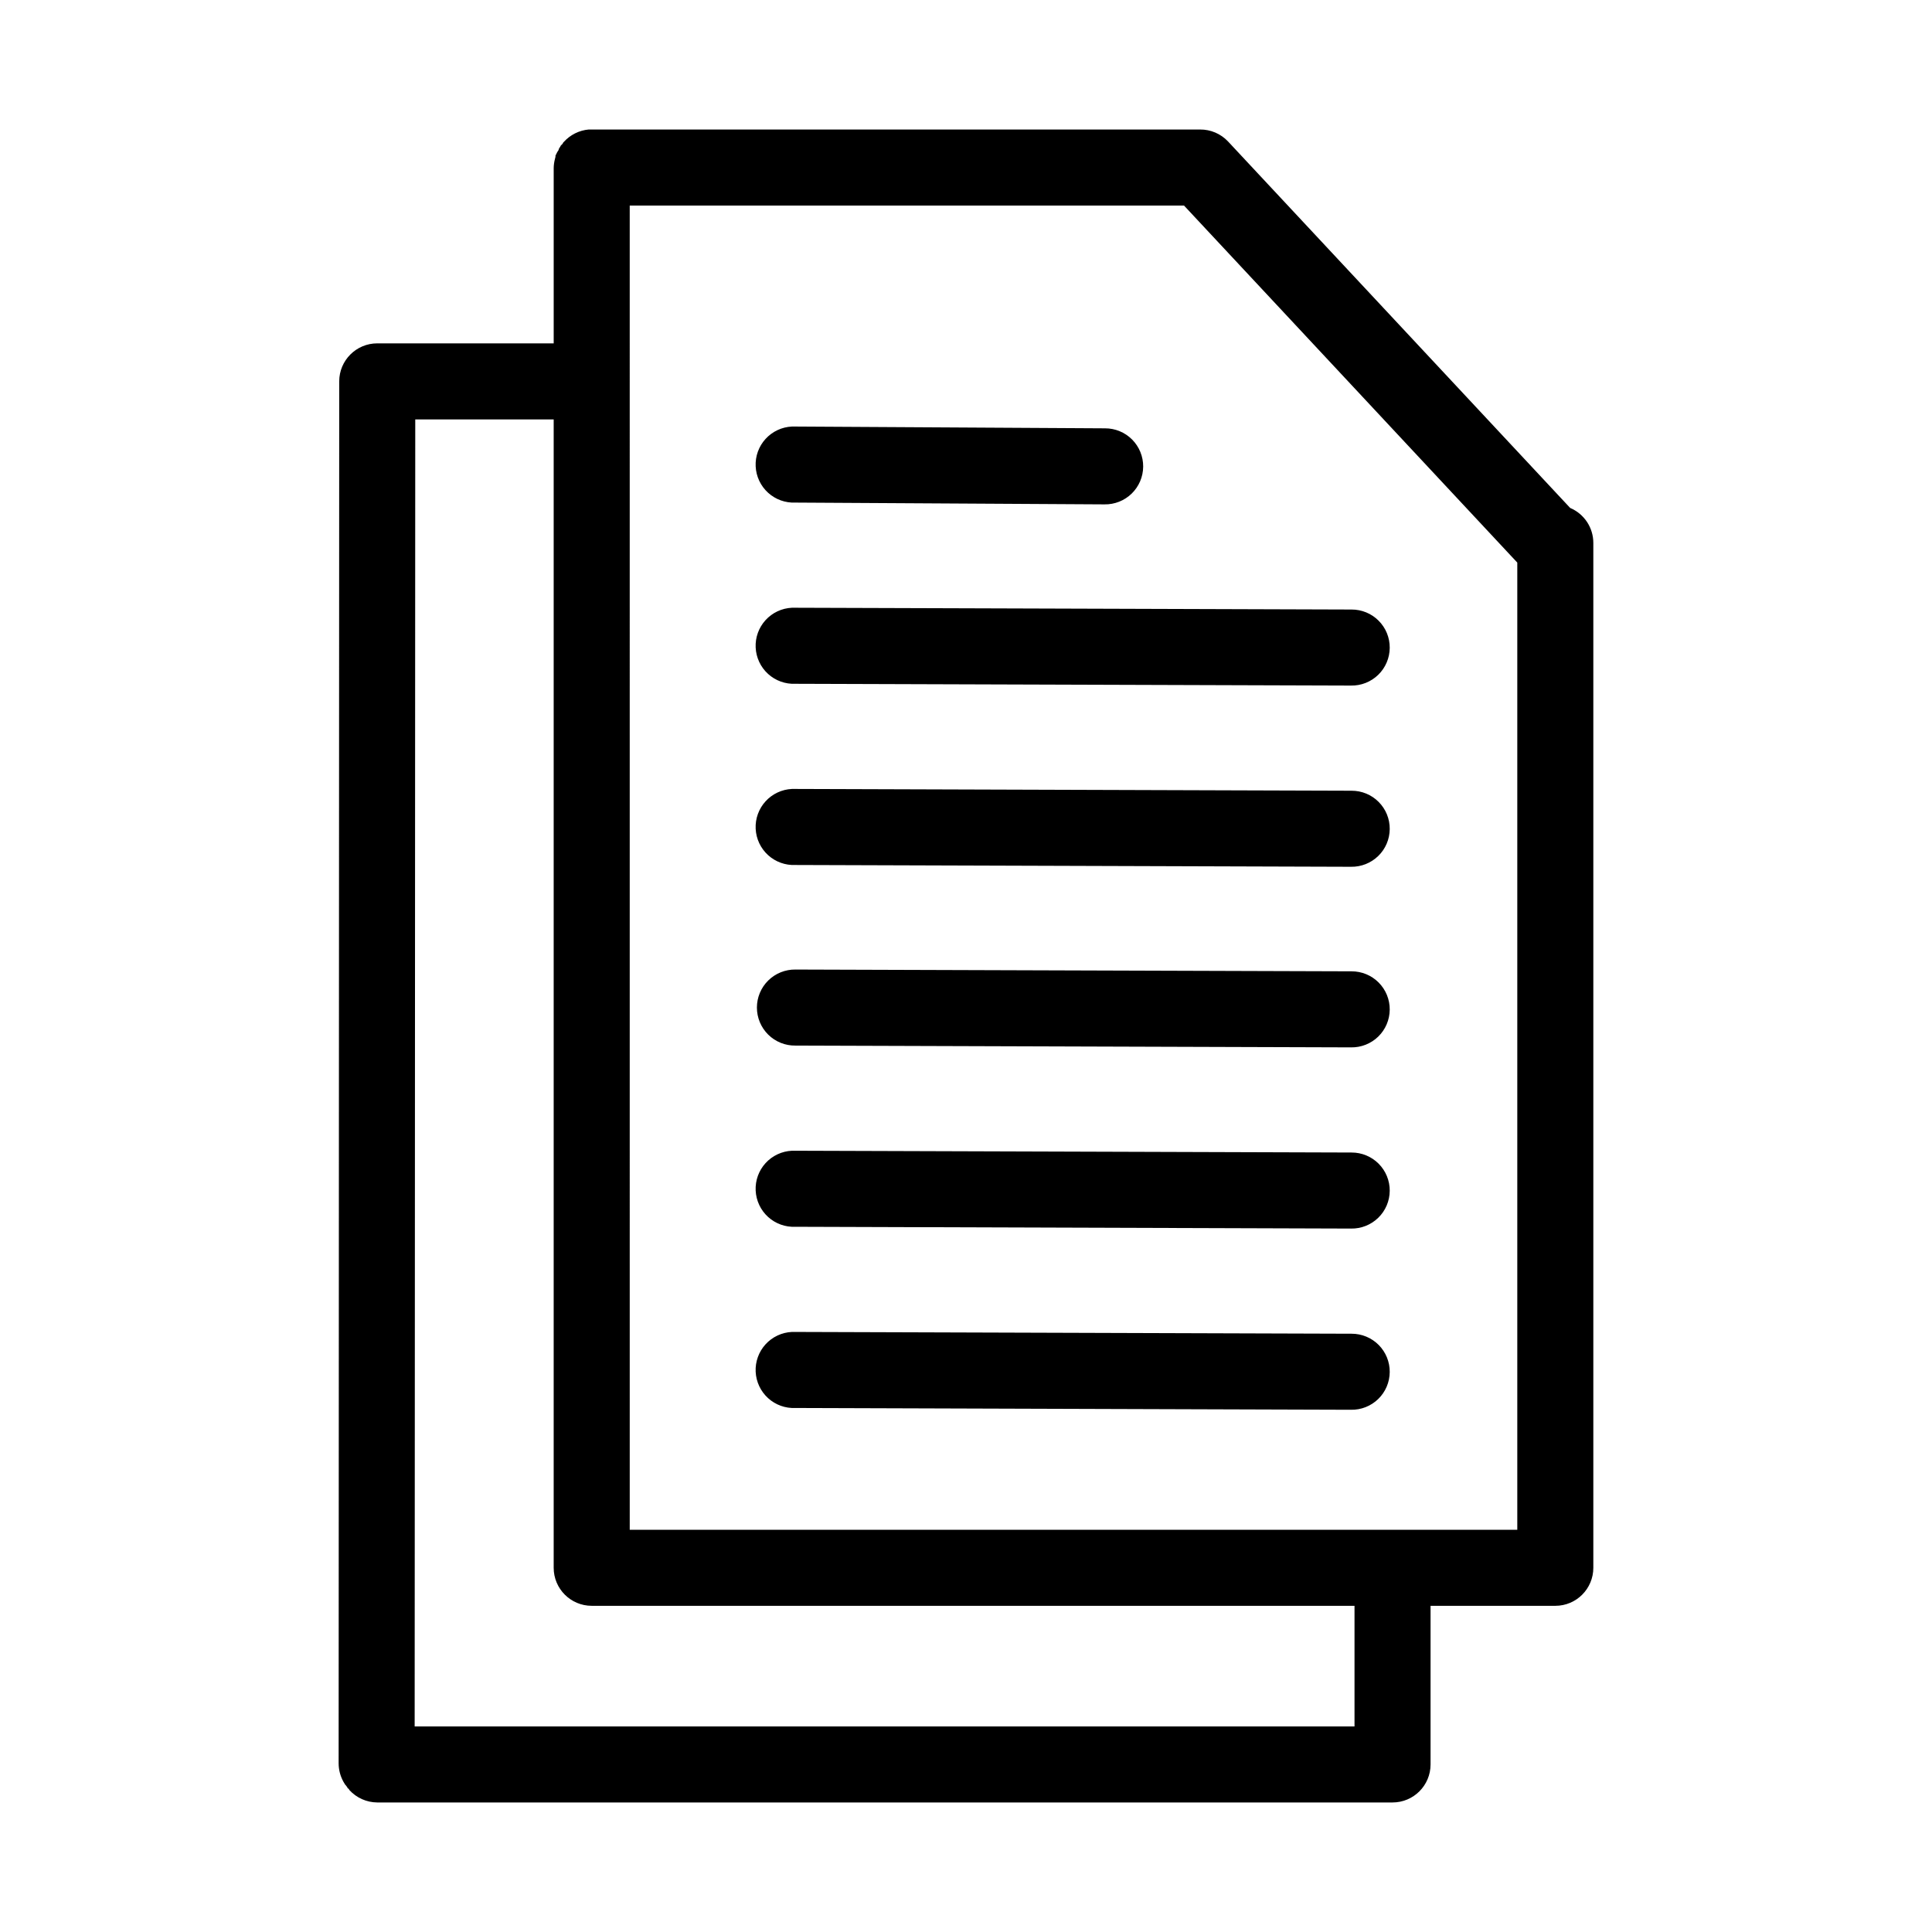 <?xml version="1.0" encoding="UTF-8"?>
<!-- The Best Svg Icon site in the world: iconSvg.co, Visit us! https://iconsvg.co -->
<svg fill="#000000" width="800px" height="800px" version="1.1" viewBox="144 144 512 512" xmlns="http://www.w3.org/2000/svg">
 <path d="m300.02 178.32c-2.543 0.223-4.906 1.406-6.613 3.305l-0.156 0.156c-0.055 0.105-0.105 0.211-0.156 0.316-0.164 0.152-0.32 0.309-0.473 0.473-0.055 0.102-0.109 0.207-0.16 0.312-0.109 0.156-0.211 0.312-0.312 0.473-0.059 0.156-0.109 0.316-0.156 0.473-0.109 0.156-0.215 0.312-0.316 0.473-0.055 0.105-0.105 0.211-0.156 0.316-0.113 0.203-0.219 0.414-0.316 0.629v0.316c-0.059 0.207-0.113 0.418-0.156 0.629-0.199 0.77-0.305 1.562-0.316 2.359v46.445h-46.758c-5.566 0-10.078 4.512-10.078 10.078l-0.156 366.21c0 1.707 0.434 3.387 1.258 4.879 0.145 0.27 0.305 0.531 0.473 0.789 0.051 0.051 0.105 0.105 0.156 0.156 0.152 0.215 0.309 0.426 0.473 0.629v0.156c0.105 0.055 0.211 0.109 0.316 0.16l0.156 0.312c1.895 2.09 4.582 3.289 7.402 3.309h269.06c5.566 0 10.078-4.512 10.078-10.078v-42.035h33.062c5.566 0 10.074-4.512 10.074-10.078v-271.58c0.008-4.051-2.41-7.707-6.137-9.289l-90.688-97.141c-1.922-2.031-4.602-3.172-7.398-3.148h-161.06c-0.316-0.016-0.629-0.016-0.945 0zm10.863 20.152h146.89l88.324 94.621v256.31h-235.21zm-56.836 56.676h36.684v304.33c0 5.566 4.512 10.078 10.078 10.078h202.15v31.961h-249.07zm99.816 1.891c-2.672 0.125-5.184 1.305-6.988 3.285-1.801 1.977-2.742 4.59-2.617 7.262 0.125 2.676 1.309 5.188 3.285 6.988 1.98 1.801 4.594 2.742 7.266 2.617l81.871 0.473c2.691 0.051 5.293-0.977 7.223-2.852 1.93-1.879 3.027-4.453 3.051-7.144 0.02-2.695-1.039-5.285-2.938-7.191-1.902-1.91-4.488-2.977-7.18-2.965l-82.027-0.473c-0.312-0.016-0.629-0.016-0.945 0zm0 48.02c-2.672 0.125-5.184 1.305-6.988 3.285-1.801 1.977-2.742 4.59-2.617 7.262 0.125 2.676 1.309 5.188 3.285 6.988 1.98 1.801 4.594 2.742 7.266 2.617l147.21 0.473c2.691 0.051 5.293-0.977 7.227-2.852 1.93-1.879 3.027-4.453 3.047-7.144 0.023-2.695-1.035-5.285-2.938-7.191-1.898-1.91-4.484-2.977-7.18-2.965l-147.36-0.473c-0.312-0.016-0.629-0.016-0.945 0zm0 48.02c-2.672 0.125-5.184 1.305-6.988 3.285-1.801 1.977-2.742 4.59-2.617 7.262s1.309 5.188 3.285 6.988c1.98 1.801 4.594 2.742 7.266 2.617l147.21 0.473c2.691 0.051 5.293-0.977 7.227-2.856 1.93-1.875 3.027-4.449 3.047-7.141 0.023-2.695-1.035-5.285-2.938-7.191-1.898-1.91-4.484-2.977-7.18-2.965l-147.36-0.473c-0.312-0.016-0.629-0.016-0.945 0zm0.945 47.859c-2.695-0.035-5.297 1.008-7.219 2.902-1.918 1.895-3 4.477-3 7.176 0 2.695 1.082 5.281 3 7.176 1.922 1.895 4.523 2.938 7.219 2.898l147.21 0.473c2.691 0.055 5.293-0.973 7.227-2.852 1.93-1.879 3.027-4.449 3.047-7.144 0.023-2.691-1.035-5.281-2.938-7.191-1.898-1.906-4.484-2.973-7.18-2.965zm-0.945 48.02c-2.672 0.125-5.184 1.309-6.988 3.285-1.801 1.98-2.742 4.594-2.617 7.266s1.309 5.188 3.285 6.988c1.98 1.801 4.594 2.742 7.266 2.613l147.21 0.473c2.691 0.055 5.293-0.973 7.227-2.852 1.93-1.879 3.027-4.449 3.047-7.144 0.023-2.691-1.035-5.281-2.938-7.191-1.898-1.906-4.484-2.973-7.18-2.965l-147.36-0.473c-0.312-0.012-0.629-0.012-0.945 0zm0 48.02c-2.672 0.125-5.184 1.309-6.988 3.285-1.801 1.98-2.742 4.594-2.617 7.266s1.309 5.184 3.285 6.988c1.98 1.801 4.594 2.742 7.266 2.613l147.21 0.473c2.691 0.055 5.293-0.973 7.227-2.852 1.93-1.879 3.027-4.449 3.047-7.144 0.023-2.691-1.035-5.281-2.938-7.191-1.898-1.906-4.484-2.973-7.18-2.965l-147.36-0.473c-0.312-0.012-0.629-0.012-0.945 0z"/>
</svg>